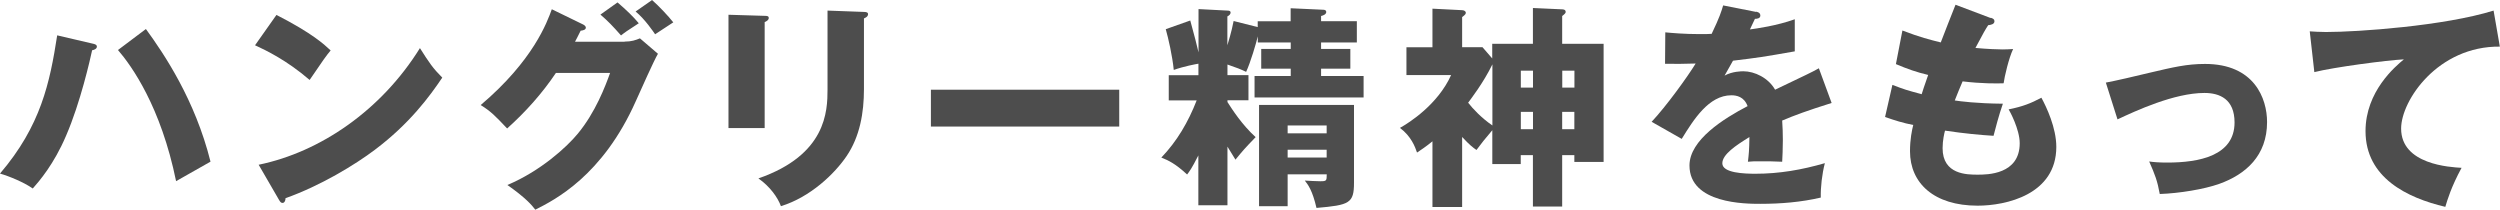 <?xml version="1.0" encoding="UTF-8"?>
<svg id="_レイヤー_2" data-name="レイヤー_2" xmlns="http://www.w3.org/2000/svg" viewBox="0 0 299.87 25.14" preserveAspectRatio="xMinYMin meet">
  <defs>
    <style>
      .cls-1 {
        fill: #4d4d4d;
      }
    </style>
  </defs>
  <g id="Layer_1">
    <g>
      <path class="cls-1" d="M11.1,5.23c.26.05.52.13.52.36s-.26.39-.57.44c-.23,1.07-1.4,6.27-3.12,10.24-1.46,3.43-3.22,5.46-4,6.34-1.04-.73-2.78-1.46-3.93-1.79C4.91,15.08,5.98,9.91,6.86,4.24l4.24.99ZM17.5,3.48c2.18,2.99,5.9,8.5,7.75,15.91-1.07.6-3.28,1.85-4.13,2.34-1.82-8.92-5.33-13.83-6.97-15.73l3.35-2.52Z"/>
      <path class="cls-1" d="M33.16,1.79c4.37,2.24,5.72,3.54,6.5,4.26-.62.75-.81,1.04-2.52,3.54-2.78-2.39-5.25-3.56-6.55-4.16l2.57-3.64ZM31.03,19.76c7.41-1.53,14.72-6.55,19.34-13.99,1.12,1.77,1.56,2.42,2.68,3.54-1.51,2.24-3.9,5.51-8.09,8.66-2.37,1.79-6.53,4.32-10.71,5.8,0,.29-.13.57-.36.57-.16,0-.26-.08-.42-.36l-2.44-4.21Z"/>
      <path class="cls-1" d="M74.91,4.99c.86,0,1.33-.18,1.85-.39l2.16,1.85c-.47.78-2.05,4.34-2.65,5.67-4,9-9.78,11.88-12.06,13.03-.44-.57-1.17-1.43-3.35-2.96,3.95-1.66,7.1-4.52,8.45-6.16,2.11-2.55,3.3-5.69,3.87-7.28h-6.5c-1.66,2.47-3.64,4.68-5.85,6.66-1.4-1.48-1.92-2.03-3.17-2.81,6.32-5.36,7.96-9.93,8.53-11.49l3.74,1.82c.1.05.34.18.34.39,0,.26-.36.34-.62.36-.42.81-.49,1.01-.68,1.33h5.95ZM74.07.29c1.07.91,1.9,1.72,2.55,2.5-1.48.96-1.64,1.07-2.13,1.46-1.01-1.14-1.53-1.69-2.47-2.5l2.05-1.46ZM78.21,0c.83.73,1.95,1.92,2.55,2.68-.34.23-1.87,1.22-2.18,1.43-.18-.26-1.2-1.79-2.34-2.73l1.98-1.38Z"/>
      <path class="cls-1" d="M91.72,1.9c.31,0,.49.03.49.26,0,.26-.31.42-.49.49v12.71h-4.34V1.77l4.34.13ZM103.63,1.43c.26,0,.49.05.49.26,0,.31-.31.44-.49.52v8.48c0,2.83-.49,5.69-2.08,8.03-1.43,2.11-4.32,4.91-7.88,6.01-.39-1.07-1.33-2.37-2.7-3.33,8.14-2.83,8.29-8.04,8.29-10.69V1.27l4.37.16Z"/>
      <path class="cls-1" d="M134.25,10.76v4.42h-22.59v-4.42h22.59Z"/>
      <path class="cls-1" d="M147.2,24.62h-3.46v-5.98c-.81,1.61-1.07,1.92-1.35,2.29-1.46-1.35-2.26-1.69-3.09-2.03,1.87-1.95,3.22-4.24,4.24-6.86h-3.35v-3.02h3.56v-1.38c-.29.05-1.74.31-2.96.75-.16-1.66-.65-3.8-.96-4.89l2.94-1.04c.55,2,.75,2.81.99,3.82V1.09l3.46.18c.23,0,.39.05.39.23,0,.21-.18.36-.39.47v3.46c.08-.26.49-1.56.75-2.91l2.89.73v-.7h3.95V.99l3.93.18c.18,0,.34.08.34.26,0,.29-.34.42-.62.49v.62h4.29v2.55h-4.29v.78h3.51v2.37h-3.51v.88h5.1v2.57h-13.08v-2.57h4.34v-.88h-3.54v-2.37h3.54v-.78h-3.95v-.73c-.21.86-.86,3.09-1.4,4.26-.65-.31-1.09-.49-2.24-.88v1.27h2.52v3.02h-2.52v.21c.55.86,1.72,2.7,3.38,4.21-1.35,1.4-1.51,1.59-2.42,2.7-.1-.16-.65-1.04-.96-1.56v7.02ZM154.45,20.91v3.82h-3.43v-12.14h11.39v9.33c0,2.47-.55,2.68-4.5,3.02-.49-2.11-1.01-2.78-1.4-3.28.57.03,1.38.08,1.85.08.75,0,.78-.05.78-.83h-4.68ZM159.13,15.99v-.94h-4.68v.94h4.68ZM159.13,18.9v-.94h-4.68v.94h4.68Z"/>
      <path class="cls-1" d="M179.01,5.25h4.86V.96l3.51.16c.13,0,.42.03.42.31,0,.13-.08.23-.42.49v3.33h4.97v14.17h-3.51v-.81h-1.46v6.16h-3.51v-6.16h-1.46v1.07h-3.41v-4.06c-1.04,1.25-1.17,1.38-1.9,2.37-.44-.31-.78-.55-1.72-1.56v8.4h-3.56v-7.88c-.75.62-1.35,1.01-1.85,1.35-.23-.68-.7-1.95-2.05-2.96,1.12-.62,4.55-2.81,6.14-6.34h-5.36v-3.33h3.12V1.04l3.56.18c.18,0,.44.1.44.31,0,.13-.05.23-.44.52v3.61h2.44l1.17,1.35v-1.77ZM179.01,7.72c-1.09,2.24-2.65,4.24-2.91,4.6.57.73,1.59,1.82,2.91,2.73v-7.33ZM182.42,8.48v2.03h1.46v-2.03h-1.46ZM182.42,15.5h1.46v-2.08h-1.46v2.08ZM187.39,8.48v2.03h1.46v-2.03h-1.46ZM188.84,13.42h-1.46v2.08h1.46v-2.08Z"/>
      <path class="cls-1" d="M210.63,1.4c.16.03.52.1.52.47s-.47.39-.65.39l-.6,1.27c.75-.1,3.22-.44,5.38-1.22v3.85c-3.87.68-4.34.75-7.41,1.12-.31.55-.36.65-1.01,1.79.94-.52,2.05-.52,2.26-.52,1.33,0,2.99.78,3.8,2.21,3.85-1.85,4.29-2.03,5.25-2.57l1.53,4.16c-2.89.91-4.39,1.46-5.93,2.11.05.75.08,1.56.08,2.34,0,1.17-.05,1.9-.08,2.6-.83-.05-1.77-.05-2.6-.05s-.99,0-1.51.05c.1-.83.16-1.35.18-2.96-1.61.99-3.25,2.08-3.25,3.15,0,1.17,2.65,1.25,3.98,1.25,2.86,0,5.56-.47,8.32-1.27-.34,1.3-.52,2.89-.49,4.13-2.37.55-4.81.75-7.25.75-1.74,0-8.5,0-8.5-4.6,0-3.07,4.13-5.64,6.97-7.12-.42-1.14-1.33-1.3-1.95-1.3-2.7,0-4.52,2.91-5.95,5.23l-3.61-2.05c1.72-1.82,4.32-5.41,5.28-6.99-1.4.05-2.55.05-3.67.03l.03-3.77c.81.08,2.31.21,4.08.21.75,0,1.07,0,1.48-.03.96-2,1.17-2.7,1.38-3.41l3.95.78Z"/>
      <path class="cls-1" d="M238.79,2.13c.29.1.44.18.44.42,0,.36-.44.44-.75.47-.29.44-.6.96-1.53,2.73,1.38.13,2.7.18,3.25.18s.91-.03,1.27-.05c-.52,1.09-1.04,3.33-1.14,4.11-.78.03-2.63.05-4.92-.23-.31.7-.68,1.64-.94,2.29.65.1,2.57.36,5.77.39-.49,1.4-.91,3.04-1.12,3.85-1.59-.1-3.38-.26-5.82-.62-.08.29-.29,1.14-.29,2.11,0,3.17,2.94,3.17,4.21,3.17,1.12,0,5.04,0,5.04-3.77,0-1.66-1.2-3.87-1.33-4.06,1.69-.34,2.68-.73,3.93-1.4.62,1.14,1.79,3.61,1.79,5.9,0,5.72-6.03,7.05-9.44,7.05-5.23,0-8.11-2.7-8.11-6.53,0-1.43.23-2.52.39-3.15-1.2-.23-2.24-.55-3.38-.96l.88-3.85c1.48.57,1.66.62,3.51,1.12.1-.34.29-.91.78-2.31-1.43-.34-2.44-.7-3.87-1.3l.78-4.03c2.16.83,3.25,1.09,4.6,1.43.26-.7,1.51-3.87,1.77-4.52l4.21,1.59Z"/>
      <path class="cls-1" d="M252.58,9.91c1.01-.18,3.82-.83,5.2-1.17,2.89-.68,4.52-1.07,6.71-1.07,5.9,0,7.44,4.13,7.44,6.97,0,4.03-2.55,6.27-5.72,7.41-1.82.65-4.81,1.14-7.15,1.22-.29-1.59-.57-2.31-1.27-3.9.55.08,1.2.13,2.18.13,3.8,0,8.06-.81,8.06-4.81,0-2.81-1.79-3.54-3.61-3.54-3.64,0-8.27,2.16-10.43,3.17l-1.4-4.42Z"/>
      <path class="cls-1" d="M299.87,5.59c-7.44-.08-11.86,6.45-11.86,9.83,0,4.32,5.88,4.63,7.25,4.71-1.25,2.31-1.69,3.82-1.95,4.68-4.55-1.07-9.57-3.48-9.57-9.08,0-4.78,3.59-7.77,4.6-8.61-2.03.1-8.4.94-10.74,1.53l-.55-4.89c.57.03,1.12.08,1.95.08,3.82,0,14.2-.73,20.1-2.57l.75,4.32Z"/>
    </g>
  </g>
</svg>
